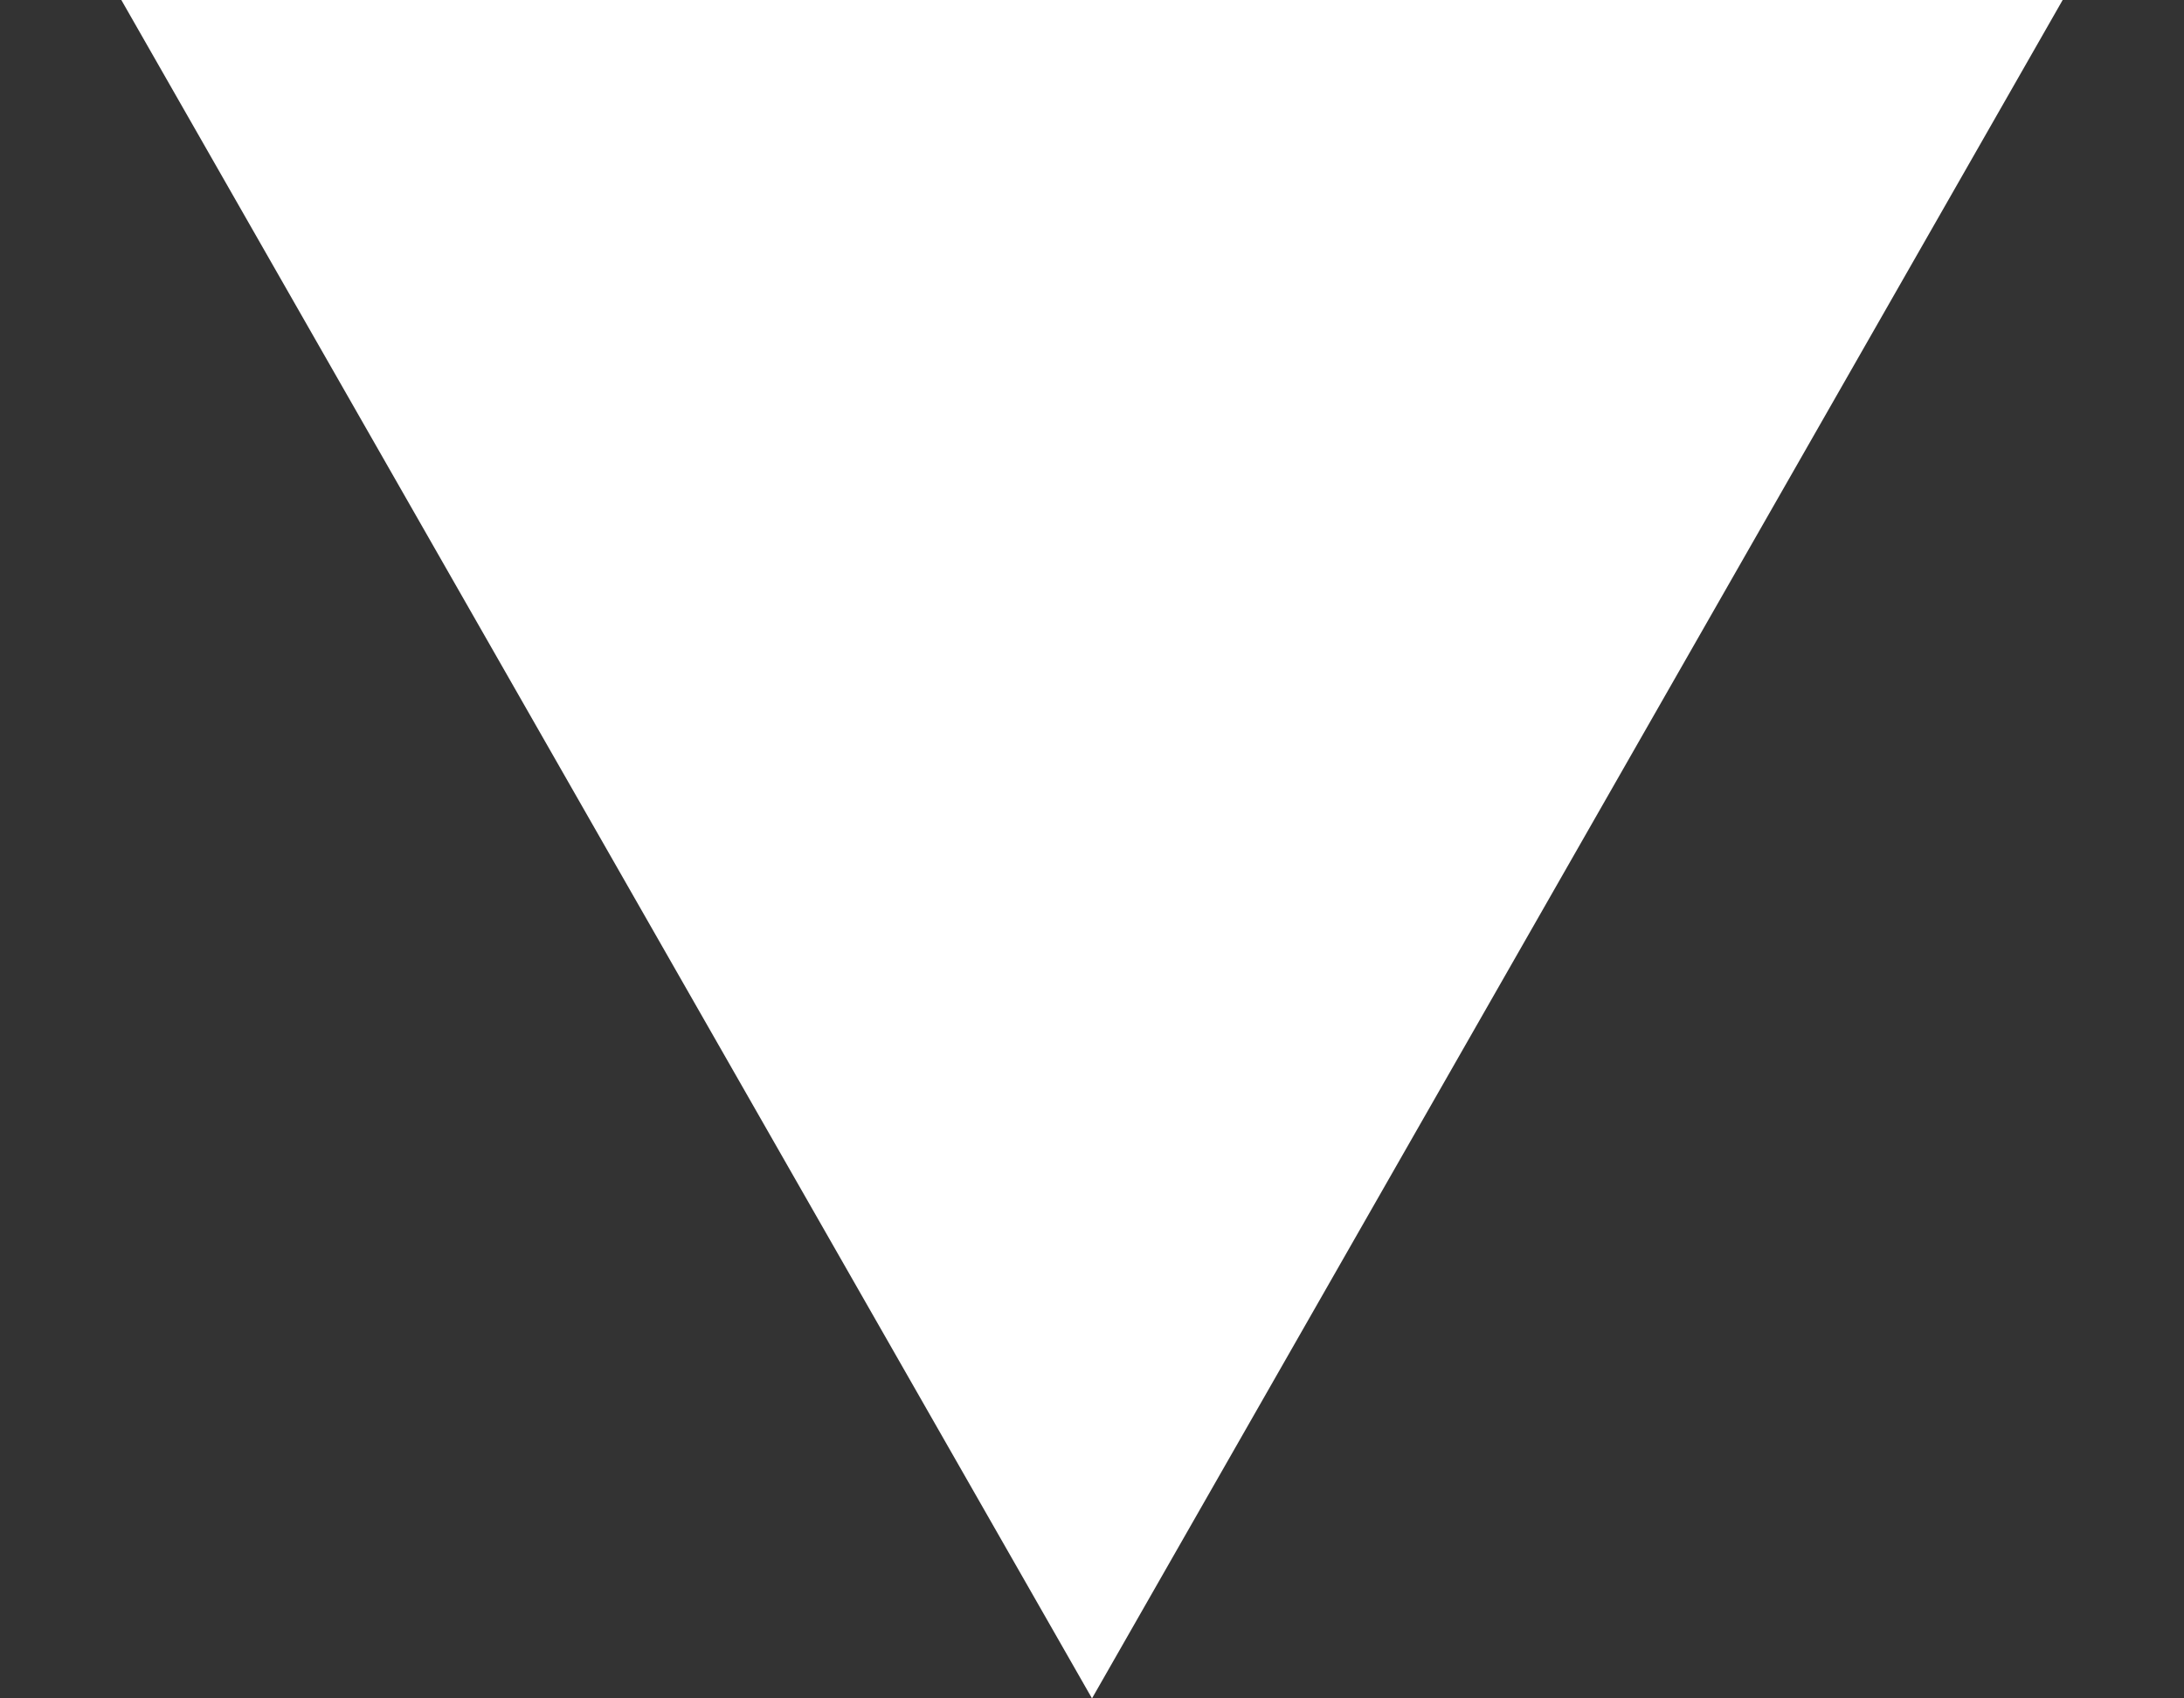 <svg width="9" height="7" viewBox="0 0 9 7" fill="none" xmlns="http://www.w3.org/2000/svg">
<rect x="0" y="0" width="9" height="7" fill="#333333" stroke="none"/>
<path d="M4.5 7L0.5 2.22545e-07L8.5 -4.76837e-07L4.5 7Z" fill="white"/>
</svg>

